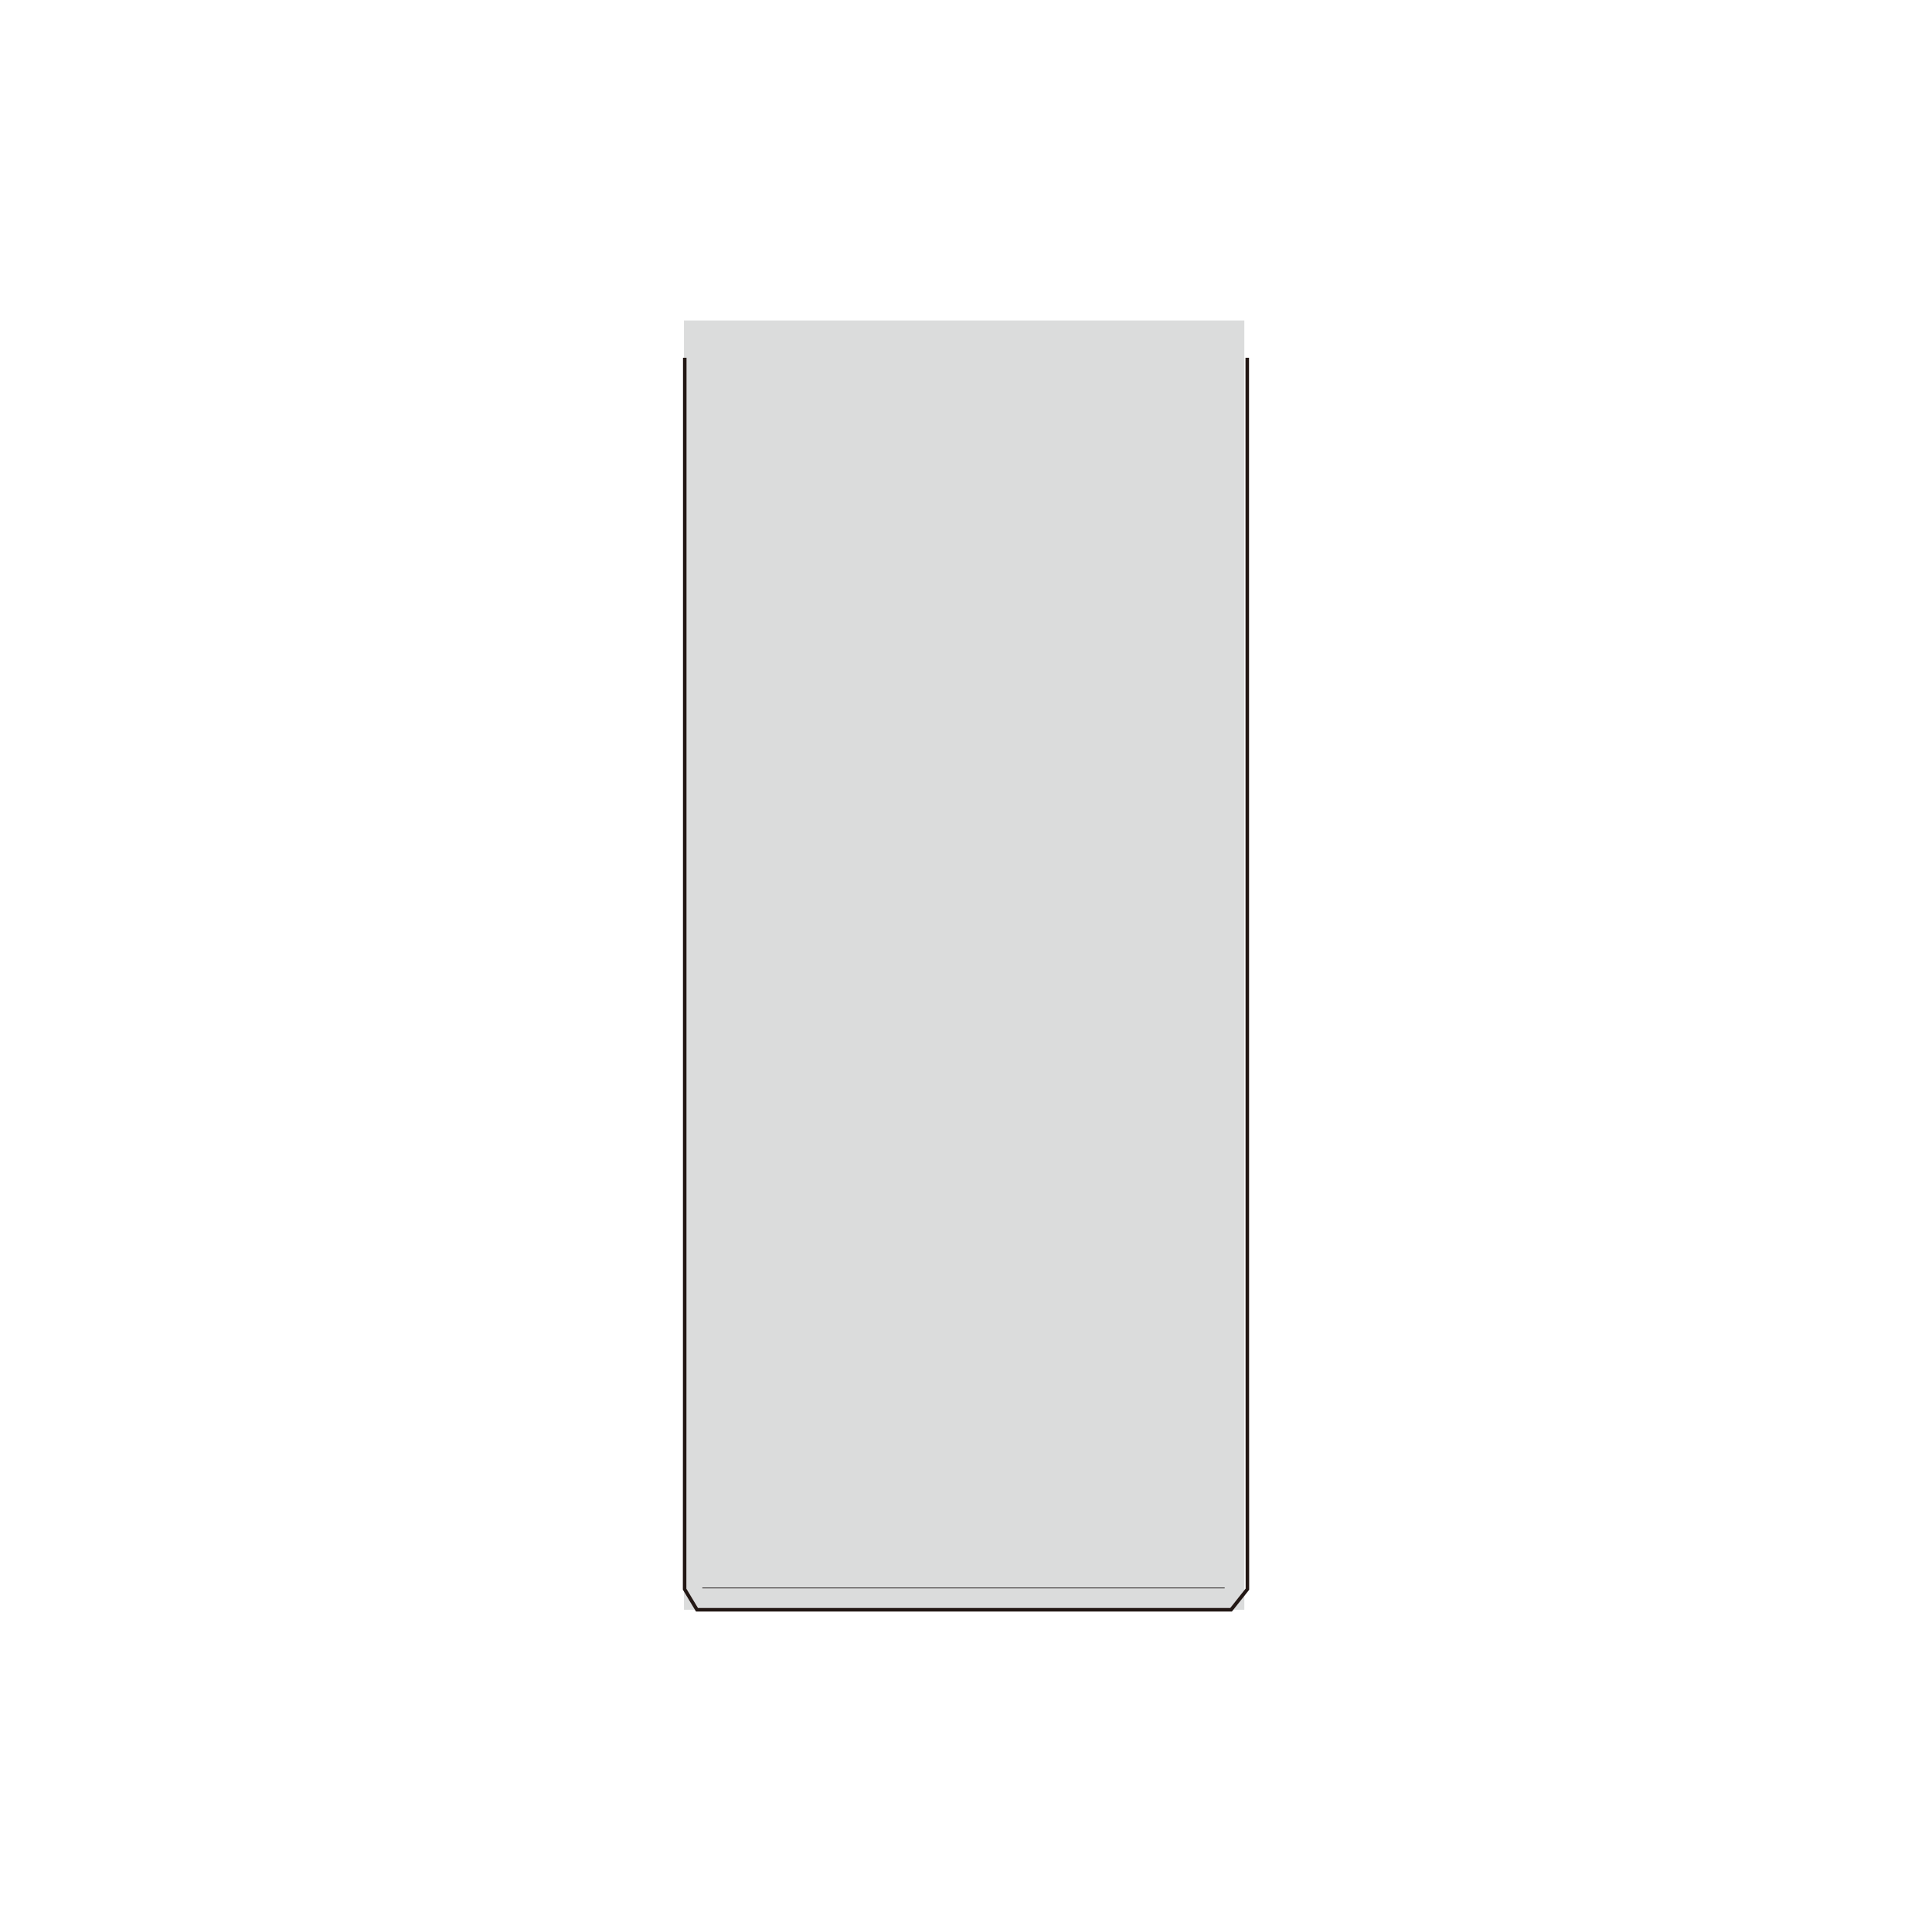 <?xml version="1.0" encoding="utf-8"?>
<!-- Generator: Adobe Illustrator 27.9.0, SVG Export Plug-In . SVG Version: 6.00 Build 0)  -->
<svg version="1.1" id="レイヤー_1" xmlns="http://www.w3.org/2000/svg" xmlns:xlink="http://www.w3.org/1999/xlink" x="0px"
	 y="0px" width="200px" height="200px" viewBox="0 0 200 200" style="enable-background:new 0 0 200 200;" xml:space="preserve">
<style type="text/css">
	.st0{fill:#DBDCDC;}
	.st1{fill:#231815;}
	.st2{fill:#595757;}
</style>
<g id="cap_x5F_img26">
	<rect x="70.804" y="33.174" class="st0" width="58.008" height="133.469"/>
	<path class="st1" d="M127.529,166.825H72.048l-1.36-2.262v-0.051c0-0.095,0.016-10.768,0.016-127.479h0.364
		c0,112.717-0.015,126.53-0.016,127.428l1.202,1.998h55.1l1.595-2.011c-0.001-1.013-0.016-15.211-0.016-127.416h0.365
		c0,116.711,0.015,127.384,0.016,127.479v0.063L127.529,166.825z"/>
	<rect x="72.706" y="164.324" class="st2" width="54.073" height="0.104"/>
</g>
</svg>
